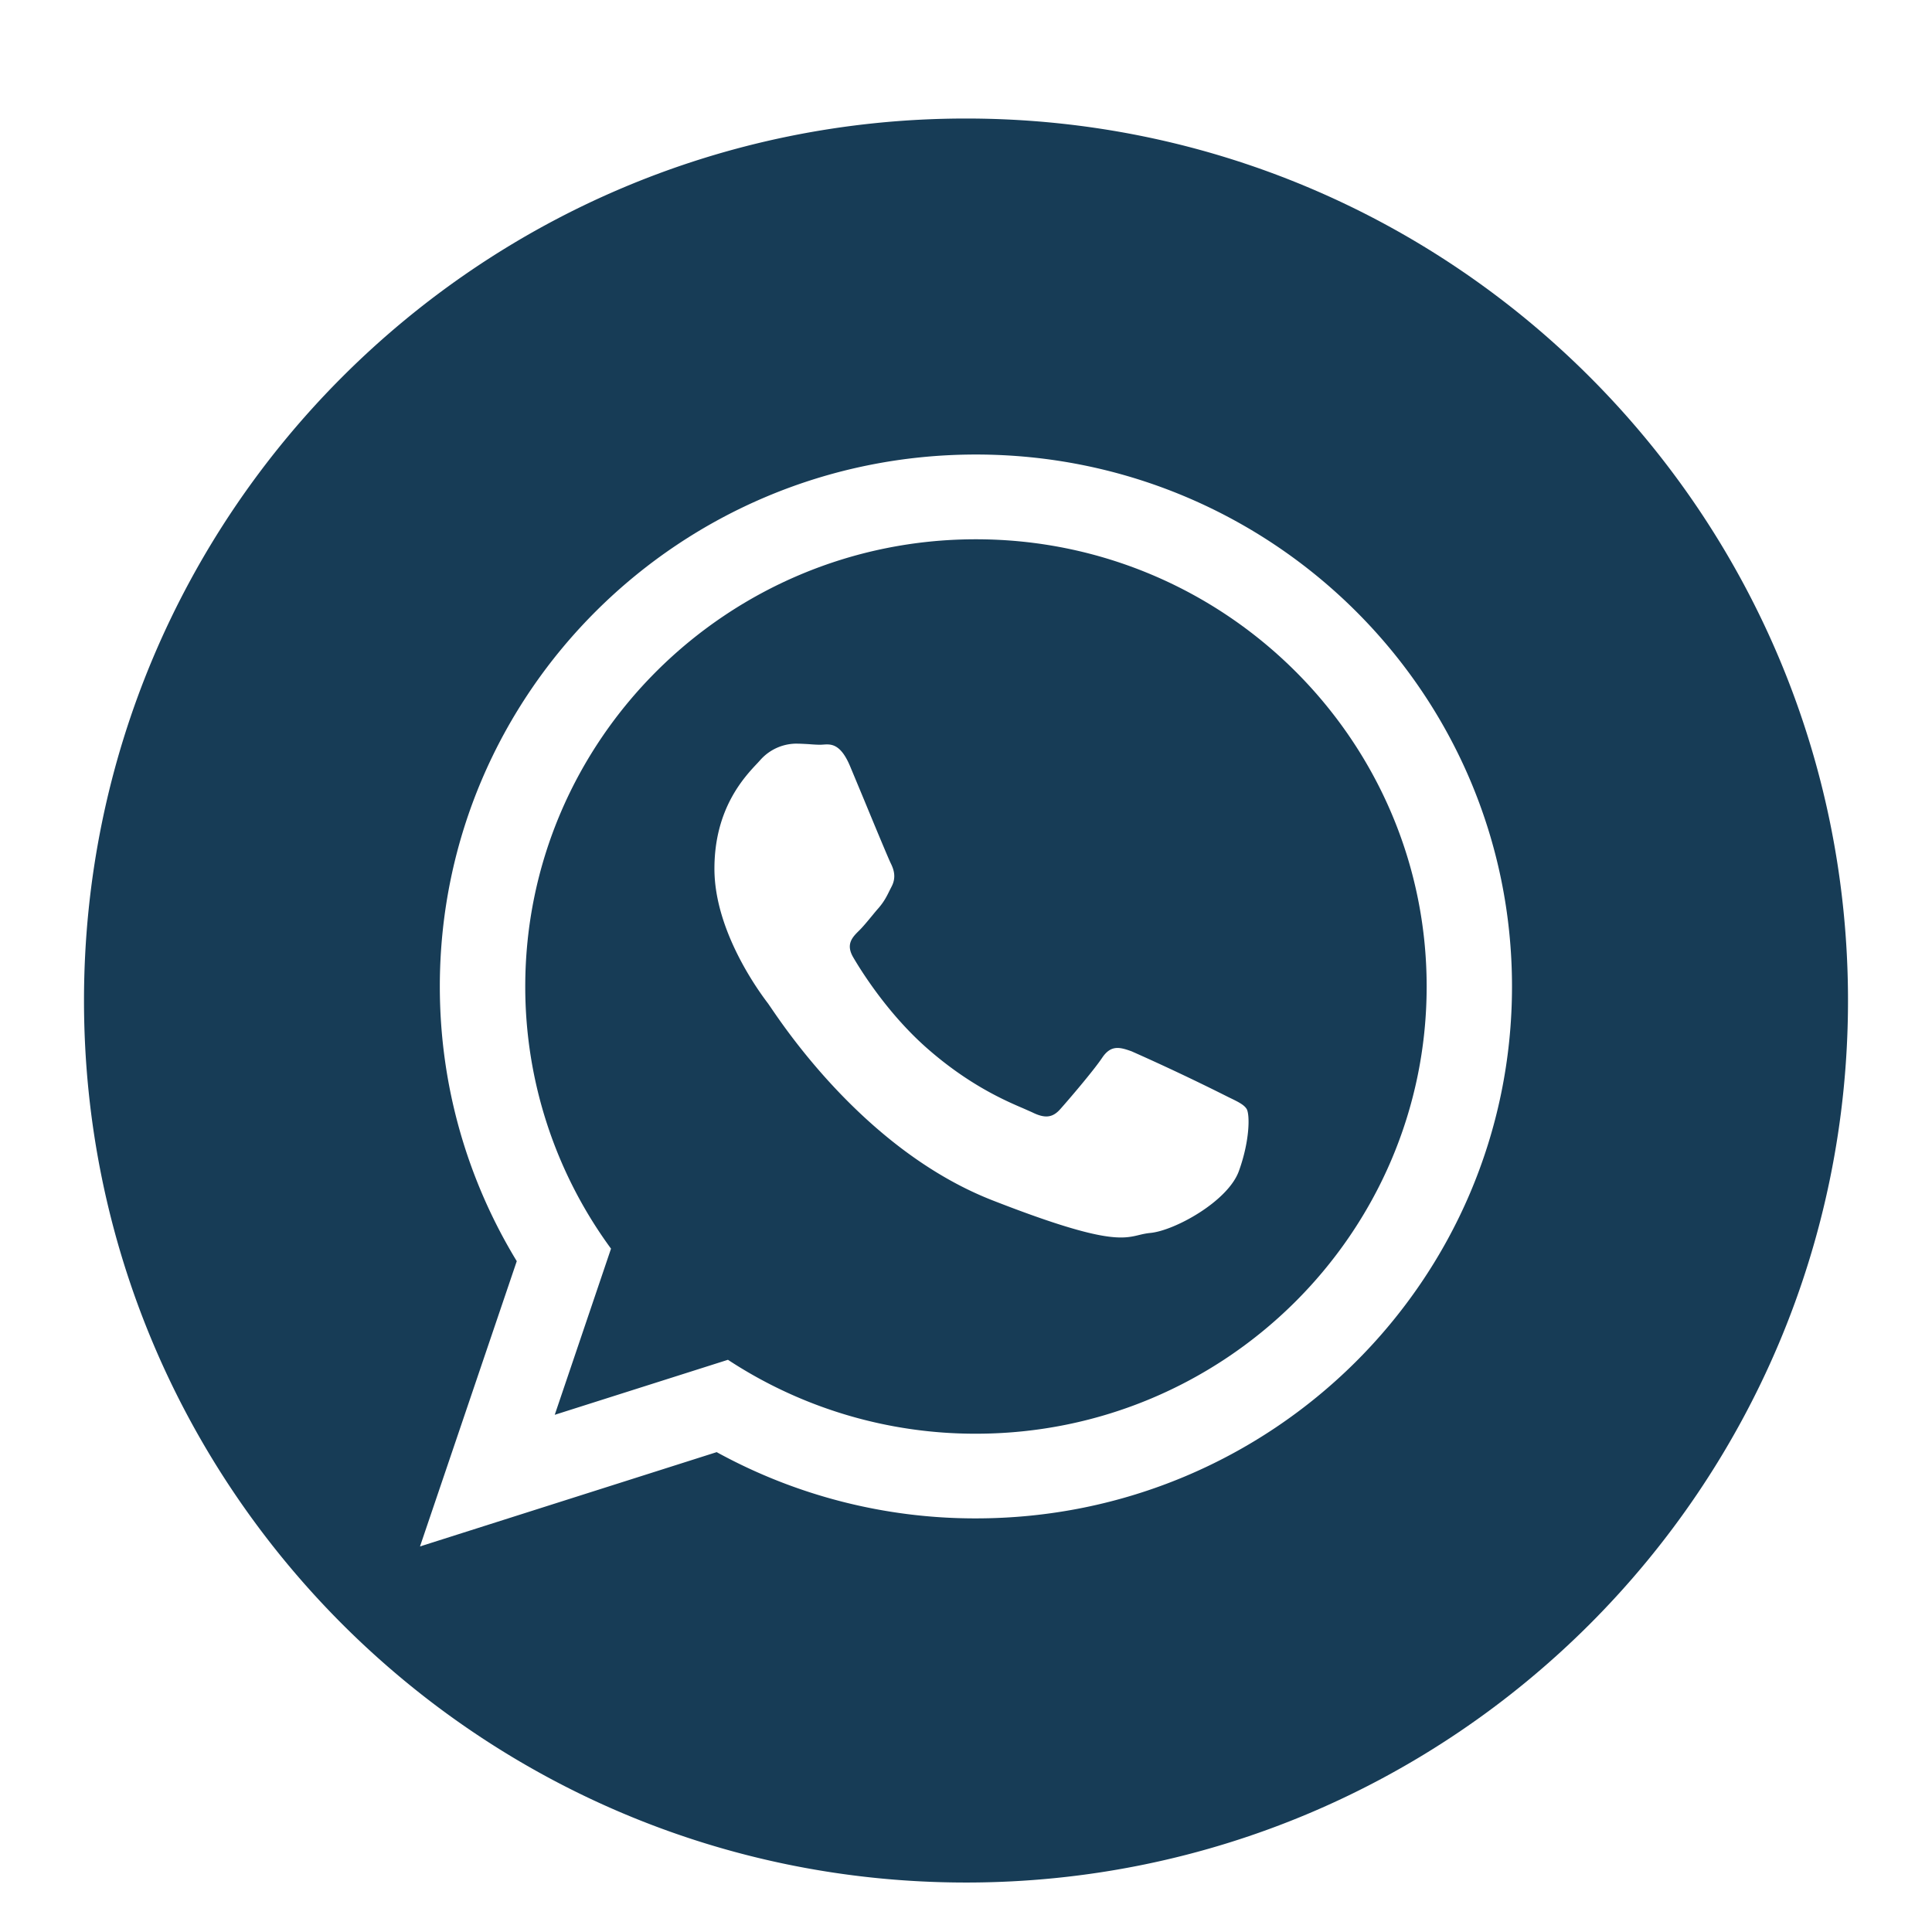 <svg xmlns="http://www.w3.org/2000/svg" width="36" height="36" fill="none" viewBox="0 0 21 23"><g clip-path="url(#a)"><path fill="#173C56" fill-rule="evenodd" d="M21 11.911c0 5.8-4.701 10.5-10.5 10.5S0 17.711 0 11.911c0-5.799 4.701-10.5 10.5-10.5S21 6.112 21 11.911ZM7.533 17.288a6.393 6.393 0 0 0 3.085.788c3.525 0 6.382-2.835 6.382-6.332 0-3.498-2.857-6.333-6.382-6.333-3.525 0-6.382 2.835-6.382 6.333 0 1.196.335 2.315.916 3.27L4 18.41l3.533-1.123Zm-2.28-5.544c0-2.936 2.406-5.324 5.365-5.324 2.958 0 5.366 2.388 5.366 5.324s-2.408 5.324-5.366 5.324a5.362 5.362 0 0 1-2.952-.88l-2.062.655.67-1.978a5.27 5.27 0 0 1-1.021-3.121Zm8.373 1.318c.11.053.183.088.215.14.039.065.039.376-.092.738-.13.363-.769.712-1.056.738-.049.005-.09.014-.131.024-.202.049-.428.103-1.746-.412-1.47-.574-2.438-2-2.639-2.295l-.033-.048c-.08-.105-.639-.843-.639-1.605 0-.715.354-1.09.517-1.262a3.89 3.89 0 0 0 .03-.033.577.577 0 0 1 .418-.194c.054 0 .107.003.16.006.048.004.095.007.14.007l.034-.002c.088-.006.203-.013.317.26l.167.401c.136.33.29.699.316.752.039.078.065.168.013.272l-.022.043c-.039.08-.068.138-.134.216-.027.03-.054.063-.081.096-.054.065-.107.13-.154.176-.078.077-.16.16-.069.316s.405.663.87 1.075c.5.442.935.63 1.155.724l.104.046c.156.078.247.065.338-.039.092-.103.392-.453.496-.608.104-.156.208-.13.352-.078a26.254 26.254 0 0 1 1.154.546Z" clip-rule="evenodd"/></g><defs><clipPath id="a"><path fill="#fff" d="M0 .5h21v22H0z"/></clipPath></defs></svg>